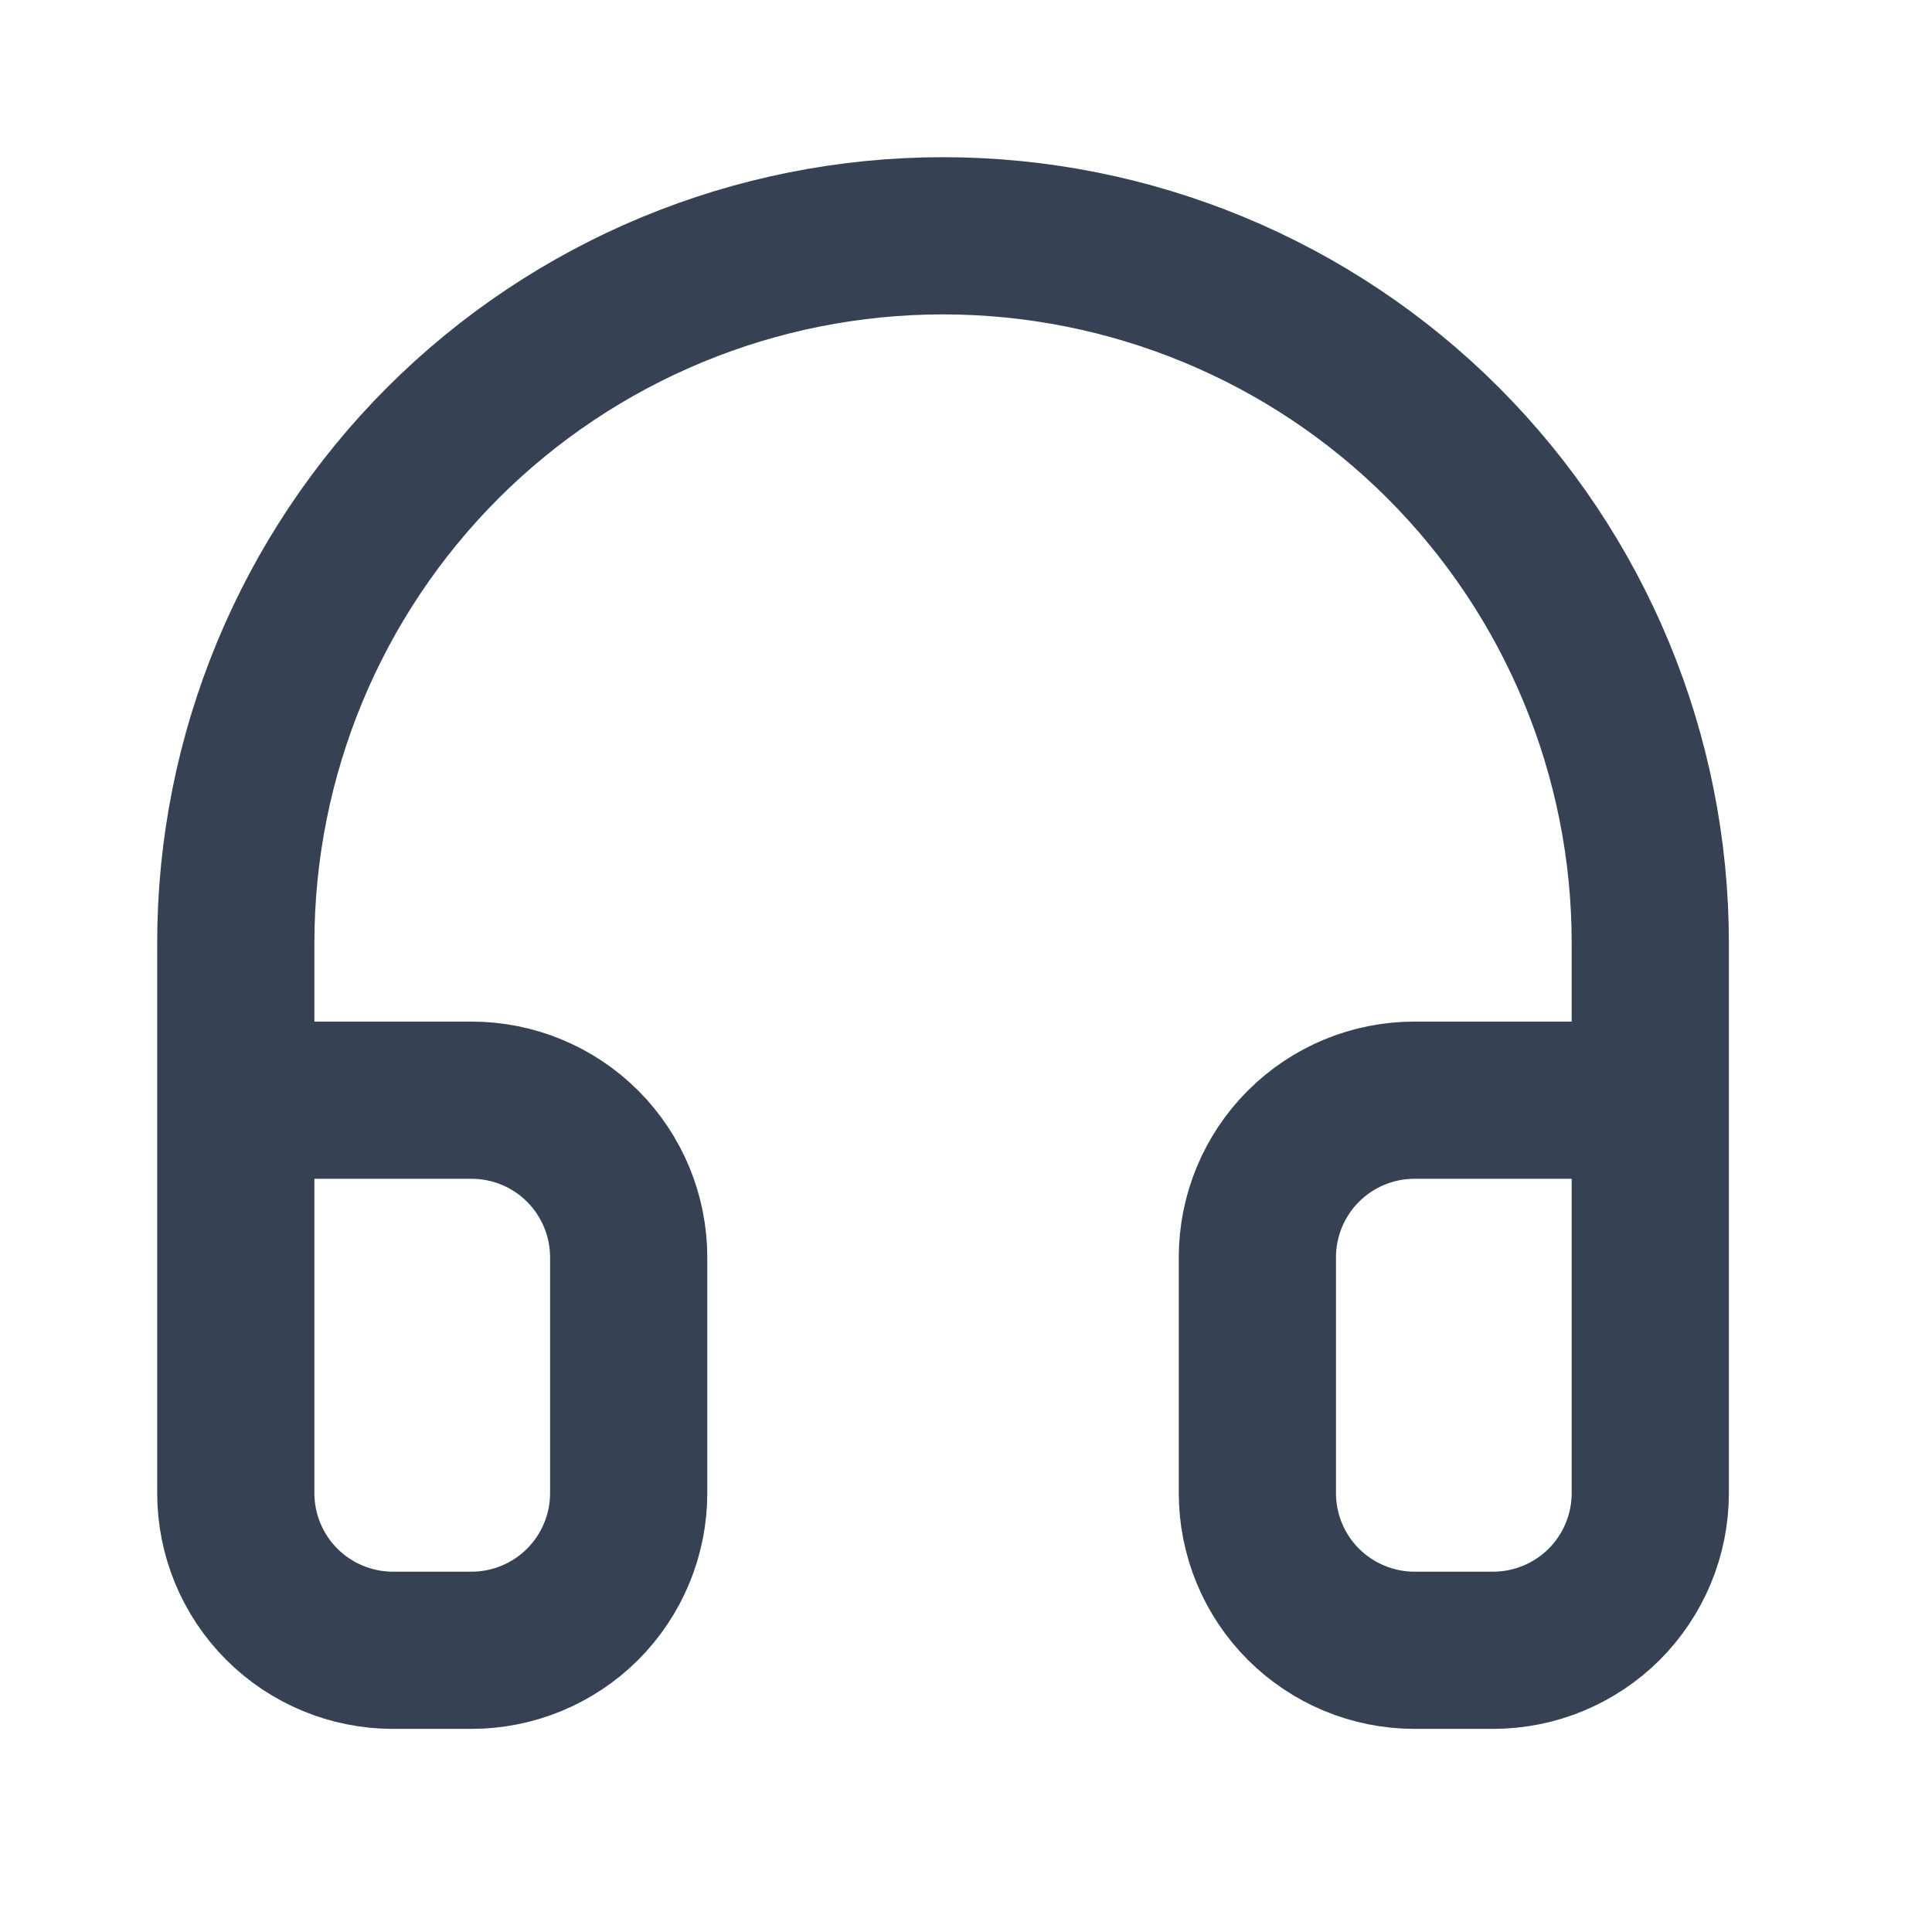 <svg width="22" height="22" viewBox="0 0 22 22" fill="none" xmlns="http://www.w3.org/2000/svg">
<path d="M2.685 12.528H5.369C5.844 12.528 6.299 12.716 6.635 13.052C6.97 13.388 7.159 13.843 7.159 14.318V17.002C7.159 17.477 6.97 17.932 6.635 18.268C6.299 18.603 5.844 18.792 5.369 18.792H4.474C4 18.792 3.544 18.603 3.209 18.268C2.873 17.932 2.685 17.477 2.685 17.002V10.738C2.685 8.602 3.533 6.554 5.043 5.043C6.554 3.533 8.602 2.685 10.738 2.685C12.874 2.685 14.923 3.533 16.433 5.043C17.943 6.554 18.792 8.602 18.792 10.738V17.002C18.792 17.477 18.603 17.932 18.268 18.268C17.932 18.603 17.477 18.792 17.002 18.792H16.107C15.633 18.792 15.178 18.603 14.842 18.268C14.506 17.932 14.318 17.477 14.318 17.002V14.318C14.318 13.843 14.506 13.388 14.842 13.052C15.178 12.716 15.633 12.528 16.107 12.528H18.792" stroke="#364153" stroke-width="1.79" stroke-linecap="round" stroke-linejoin="round"/>
</svg>
